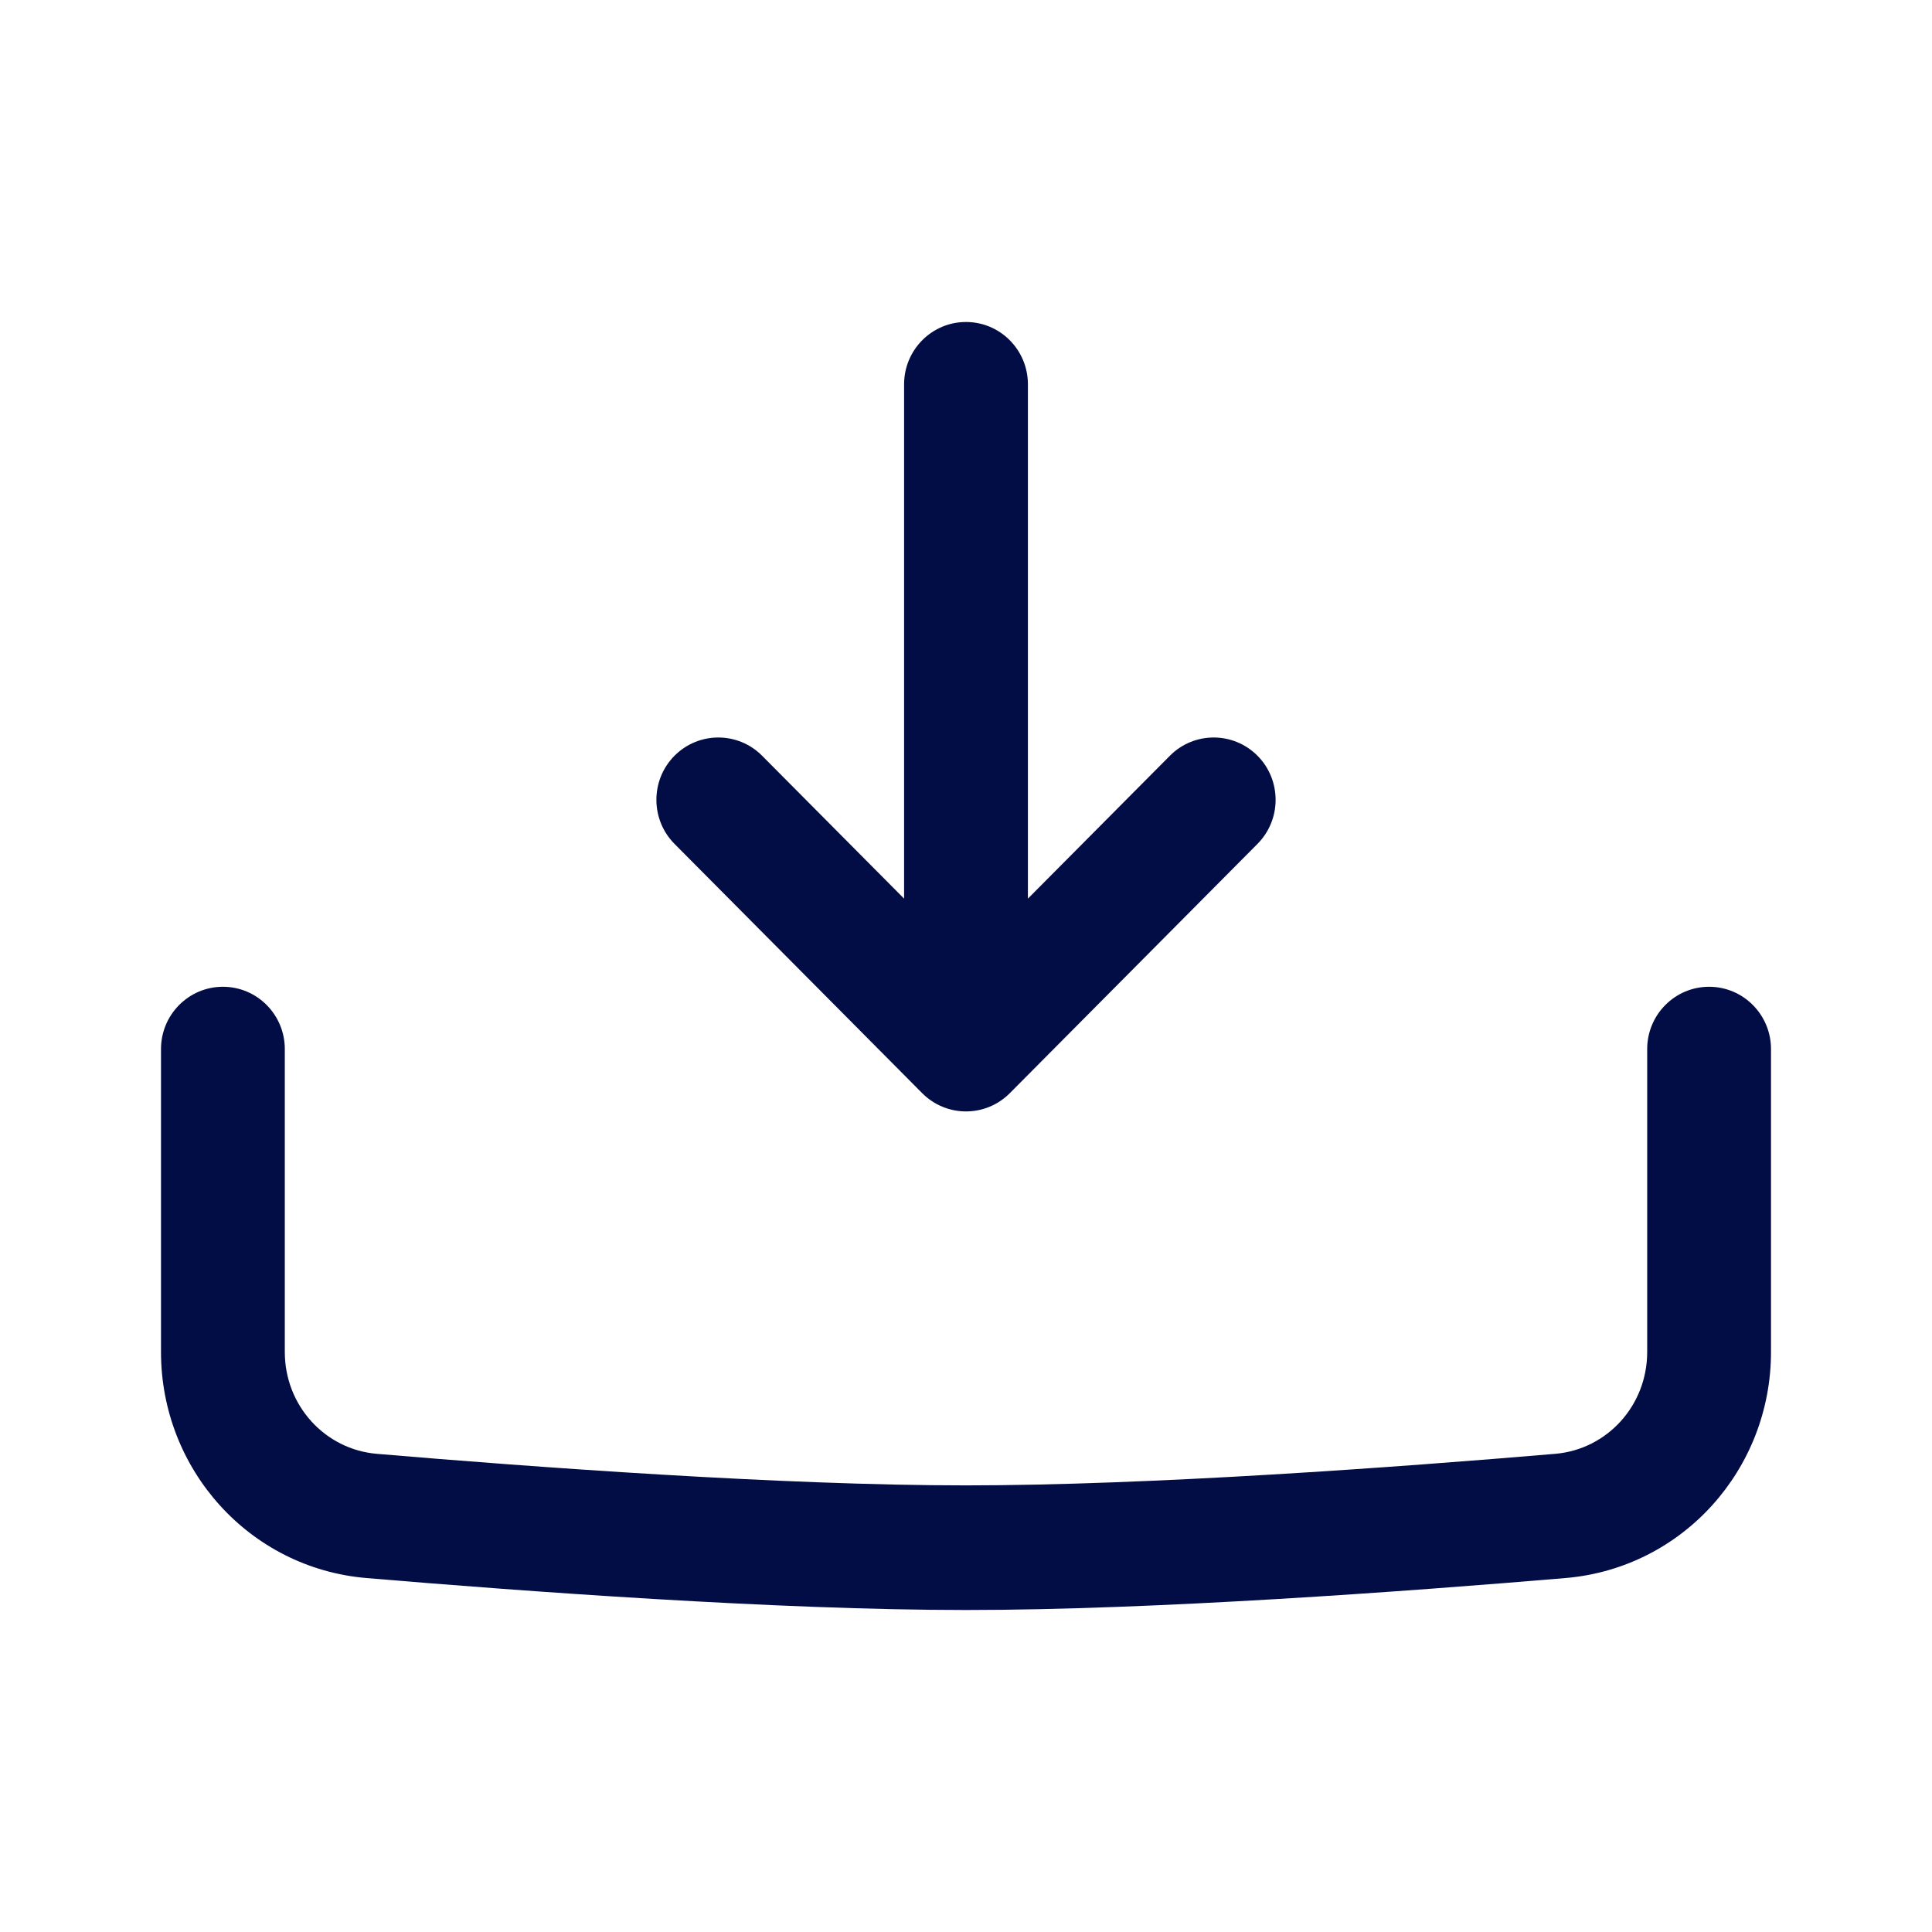<?xml version="1.0" encoding="utf-8"?>
<svg width="800px" height="800px" viewBox="0 0 24 24" fill="none" xmlns="http://www.w3.org/2000/svg">
<path fill-rule="evenodd" clip-rule="evenodd" d="M2.769 12.258C3.194 12.258 3.538 12.605 3.538 13.032V16.795C3.538 17.46 4.036 18.005 4.681 18.06C6.634 18.226 9.72 18.452 12 18.452C14.28 18.452 17.366 18.226 19.319 18.06C19.964 18.005 20.462 17.46 20.462 16.795V13.032C20.462 12.605 20.806 12.258 21.231 12.258C21.656 12.258 22 12.605 22 13.032V16.795C22 18.251 20.904 19.479 19.448 19.603C17.494 19.768 14.351 20 12 20C9.649 20 6.506 19.768 4.551 19.603C3.096 19.479 2 18.251 2 16.795V13.032C2 12.605 2.344 12.258 2.769 12.258Z" fill="#030D45"/>
<path fill-rule="evenodd" clip-rule="evenodd" d="M11.456 13.58C11.757 13.882 12.243 13.882 12.544 13.58L15.621 10.483C15.921 10.181 15.921 9.69 15.621 9.388C15.32 9.086 14.833 9.086 14.533 9.388L12.769 11.163V4.774C12.769 4.347 12.425 4 12 4C11.575 4 11.231 4.347 11.231 4.774V11.163L9.467 9.388C9.167 9.086 8.68 9.086 8.379 9.388C8.079 9.69 8.079 10.181 8.379 10.483L11.456 13.58Z" fill="#030D45"/>
</svg>